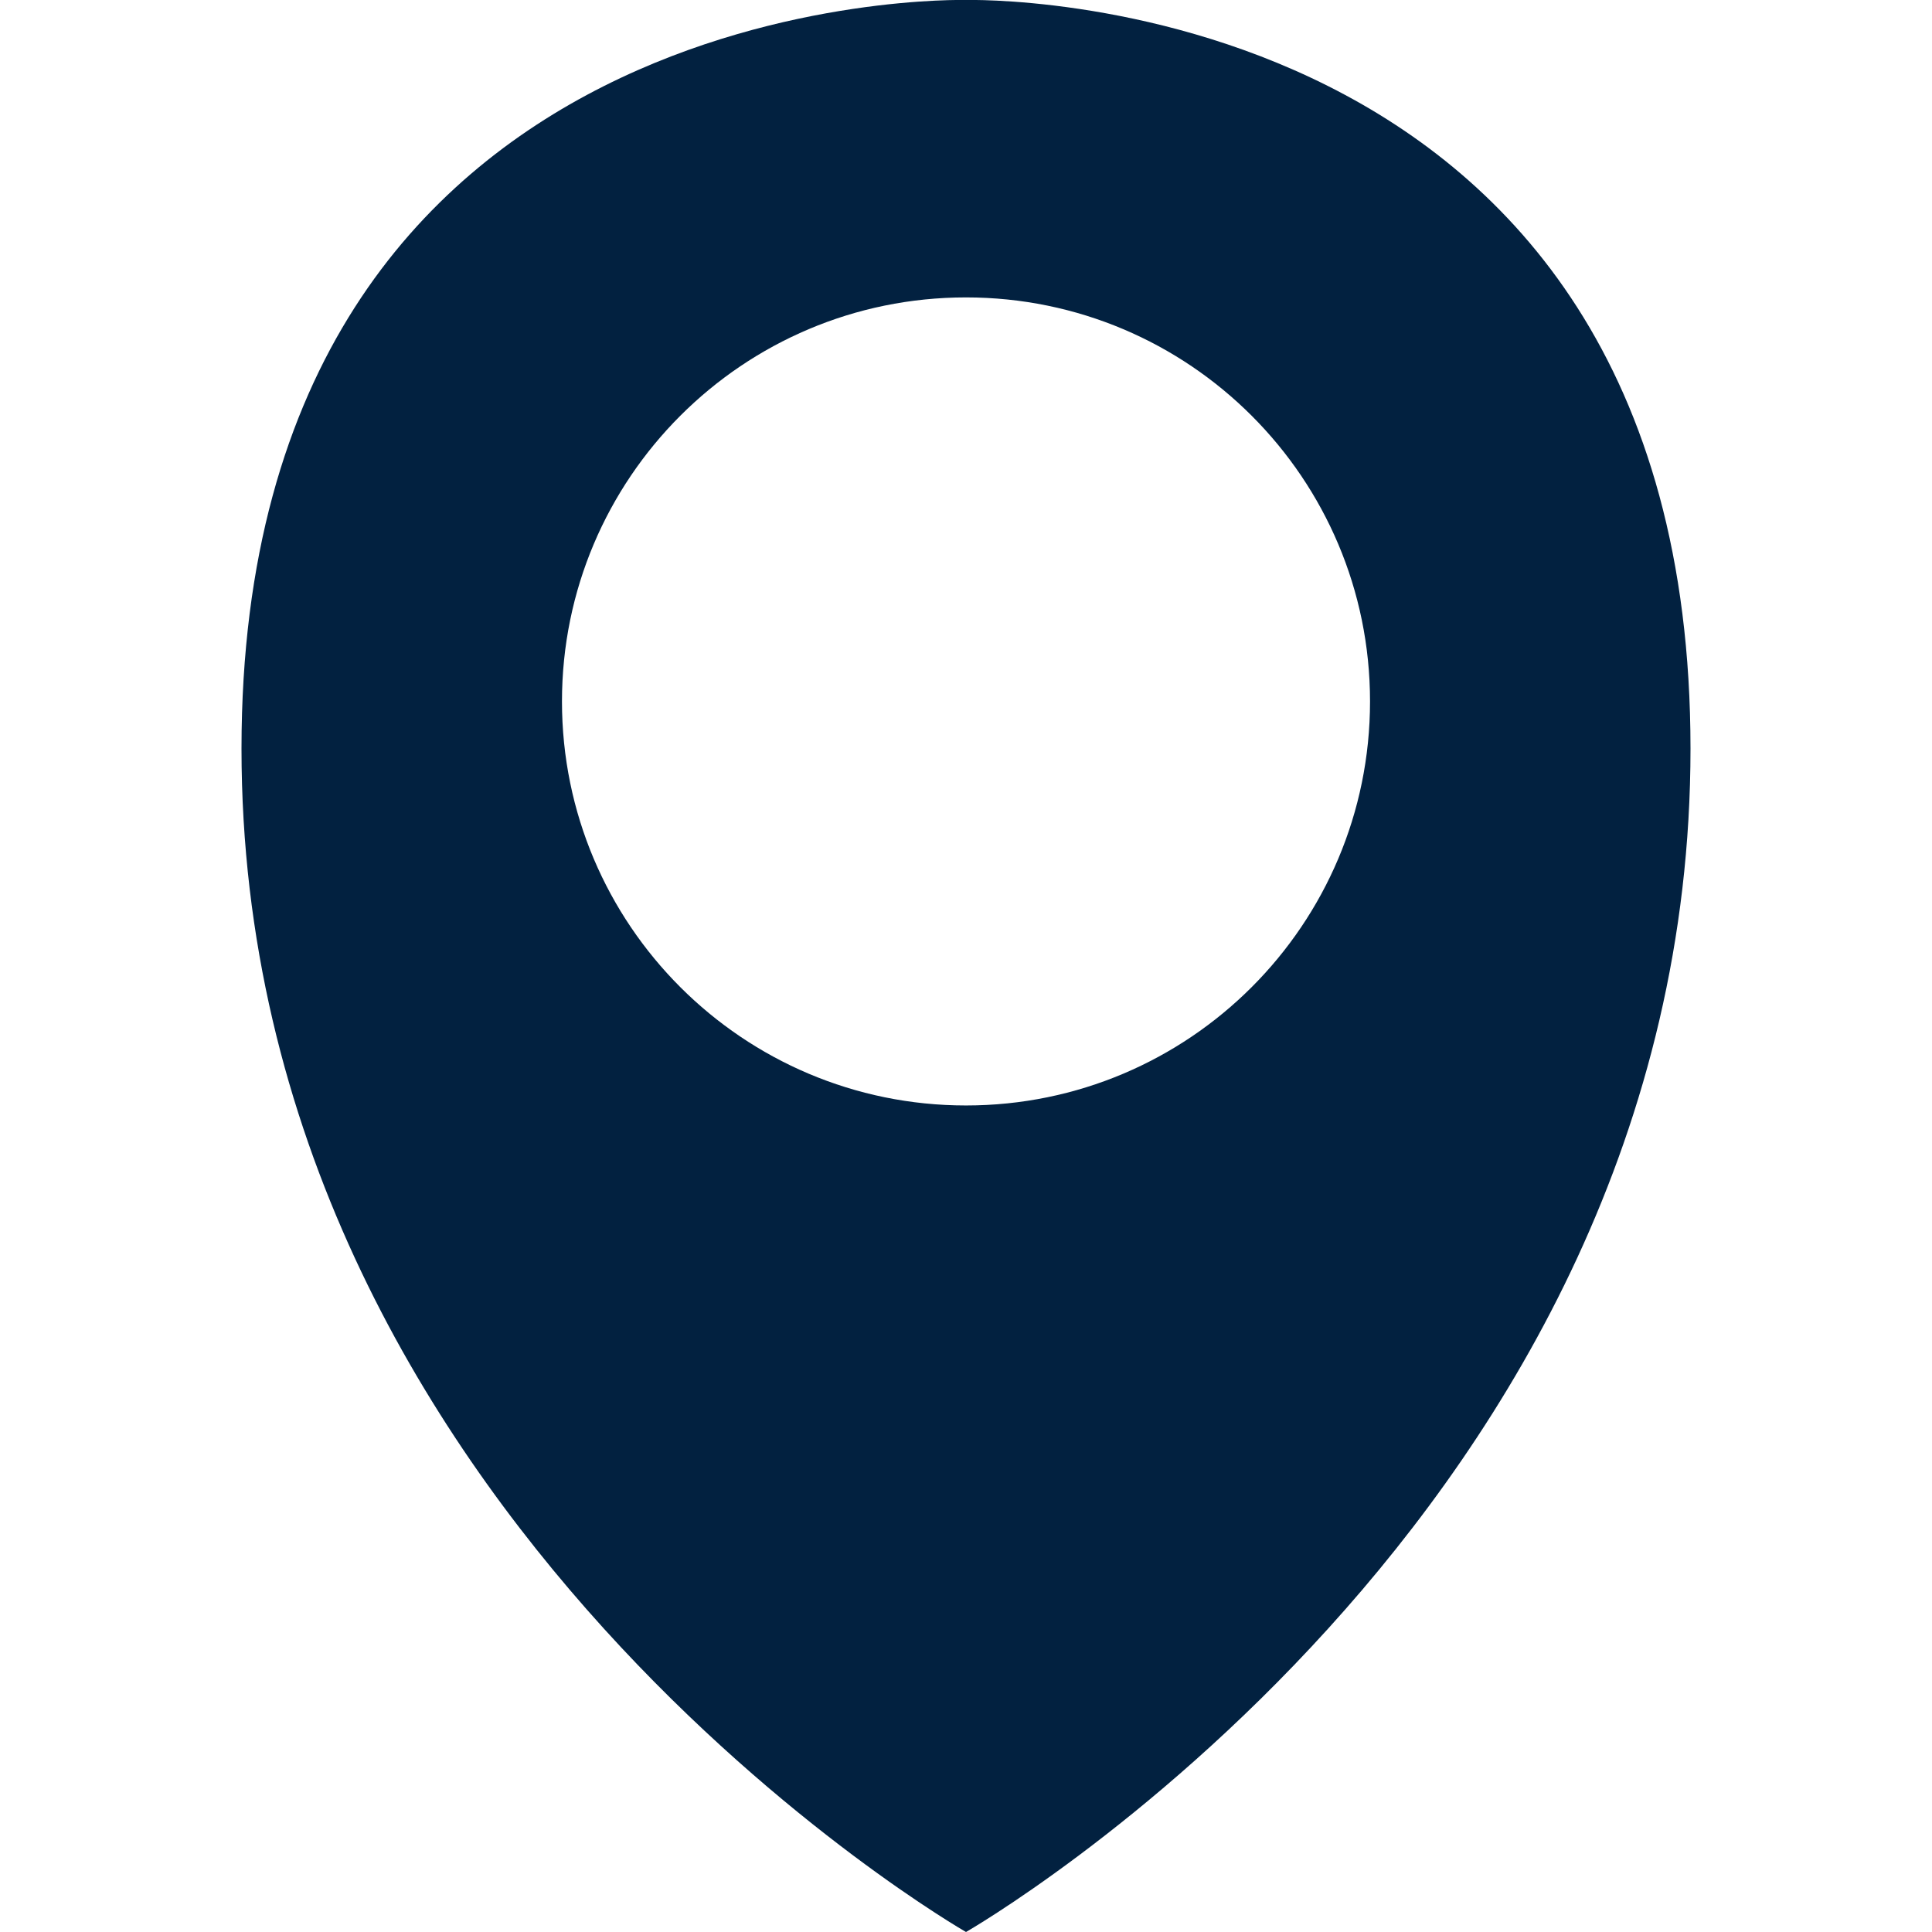 <?xml version="1.0" encoding="UTF-8"?>
<svg xmlns="http://www.w3.org/2000/svg" id="Ebene_1" data-name="Ebene 1" viewBox="0 0 16 16">
  <defs>
    <style>
      .cls-1 {
        fill: #022140;
      }
    </style>
  </defs>
  <path class="cls-1" d="M8-0S2-.164,2,6.2s6,9.8,6,9.8c0,0,6-3.436,6-9.8S8-0,8-0ZM8,9.155c-1.848,0-3.346-1.498-3.346-3.346s1.498-3.346,3.346-3.346,3.346,1.498,3.346,3.346-1.498,3.346-3.346,3.346Z"></path>
</svg>
